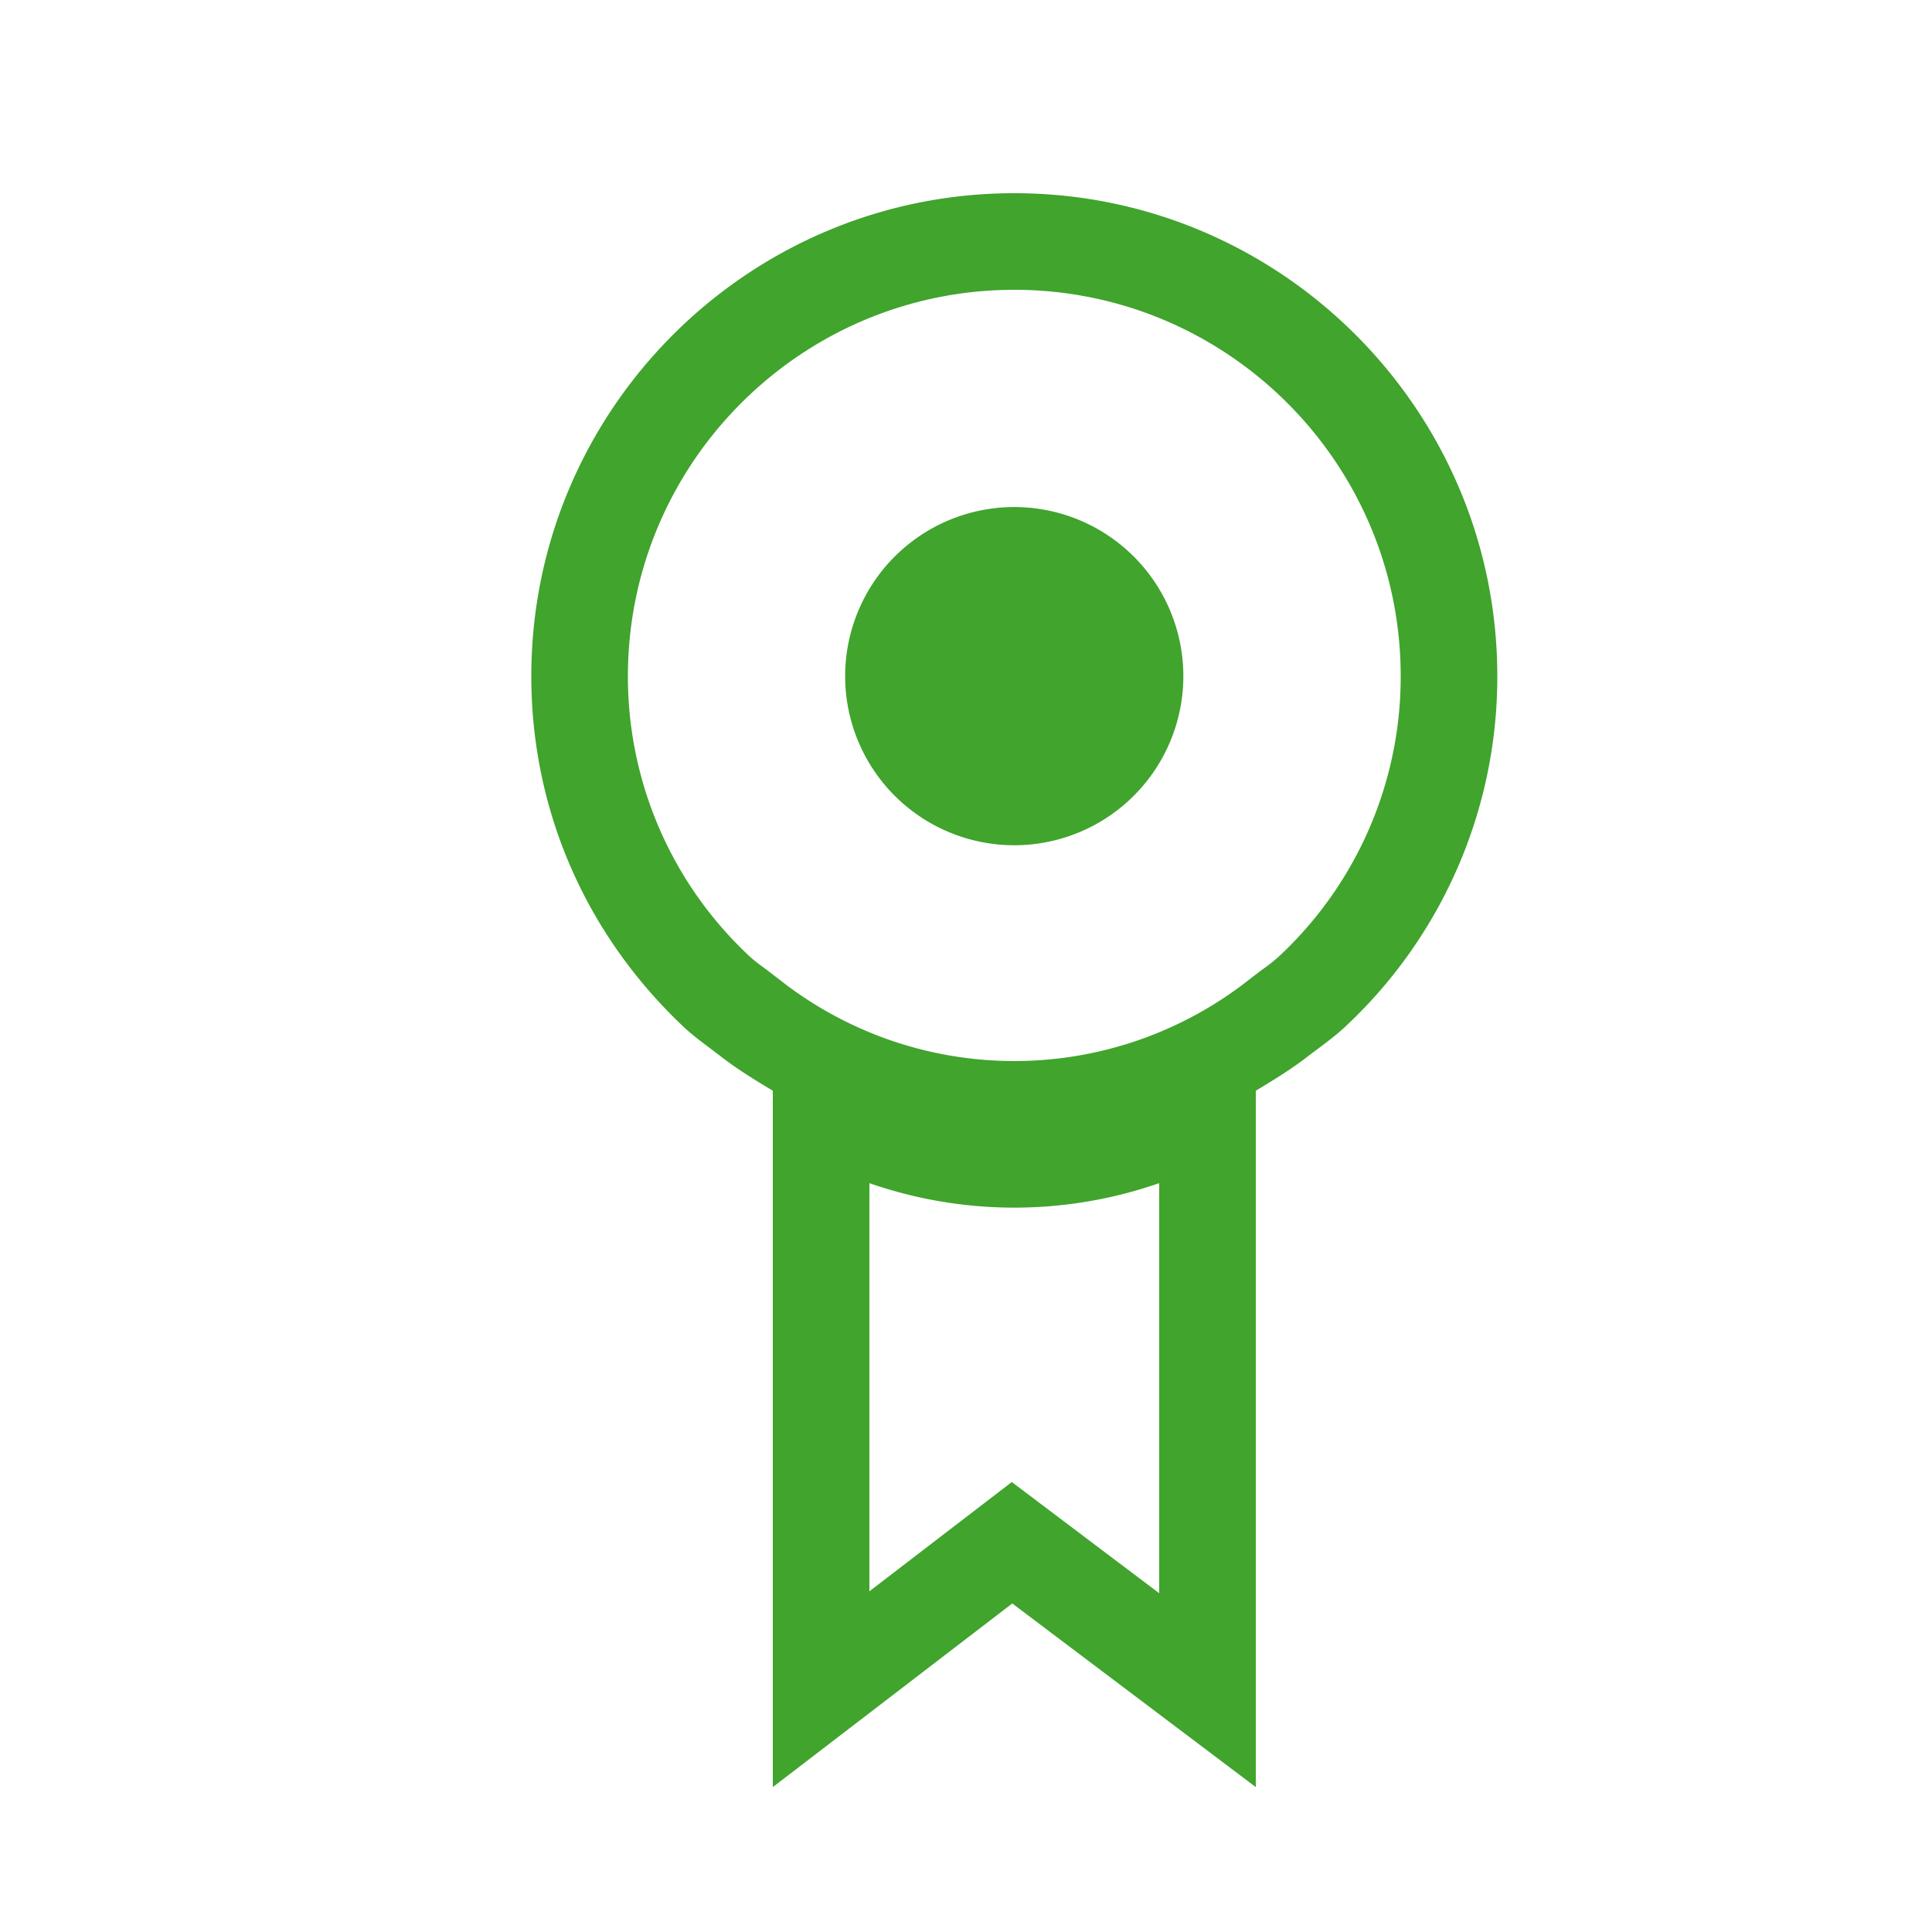 <svg xmlns="http://www.w3.org/2000/svg" width="20" height="20"><path fill="#40A42D" d="M10.5 2c-2.757 0-5 2.243-5 5 0 1.375.555 2.659 1.562 3.616.085.082.18.154.276.226l.103.078c.179.141.369.257.559.371V18.5l2.479-1.901L13 18.5v-7.209c.19-.114.381-.231.56-.372l.103-.077c.096-.072.19-.144.276-.226A4.951 4.951 0 0015.5 7c0-2.757-2.243-5-5-5zM12 16.493l-1.526-1.151L9 16.473v-4.225a4.568 4.568 0 003 0v4.245zm1.249-6.601a1.635 1.635 0 01-.185.147l-.123.094a3.927 3.927 0 01-4.881.001l-.124-.095c-.064-.047-.128-.093-.185-.147A3.957 3.957 0 016.5 7c0-2.206 1.794-4 4-4s4 1.794 4 4a3.957 3.957 0 01-1.251 2.892zM12.25 7a1.75 1.75 0 11-3.501-.001A1.75 1.75 0 0112.25 7z"/></svg>